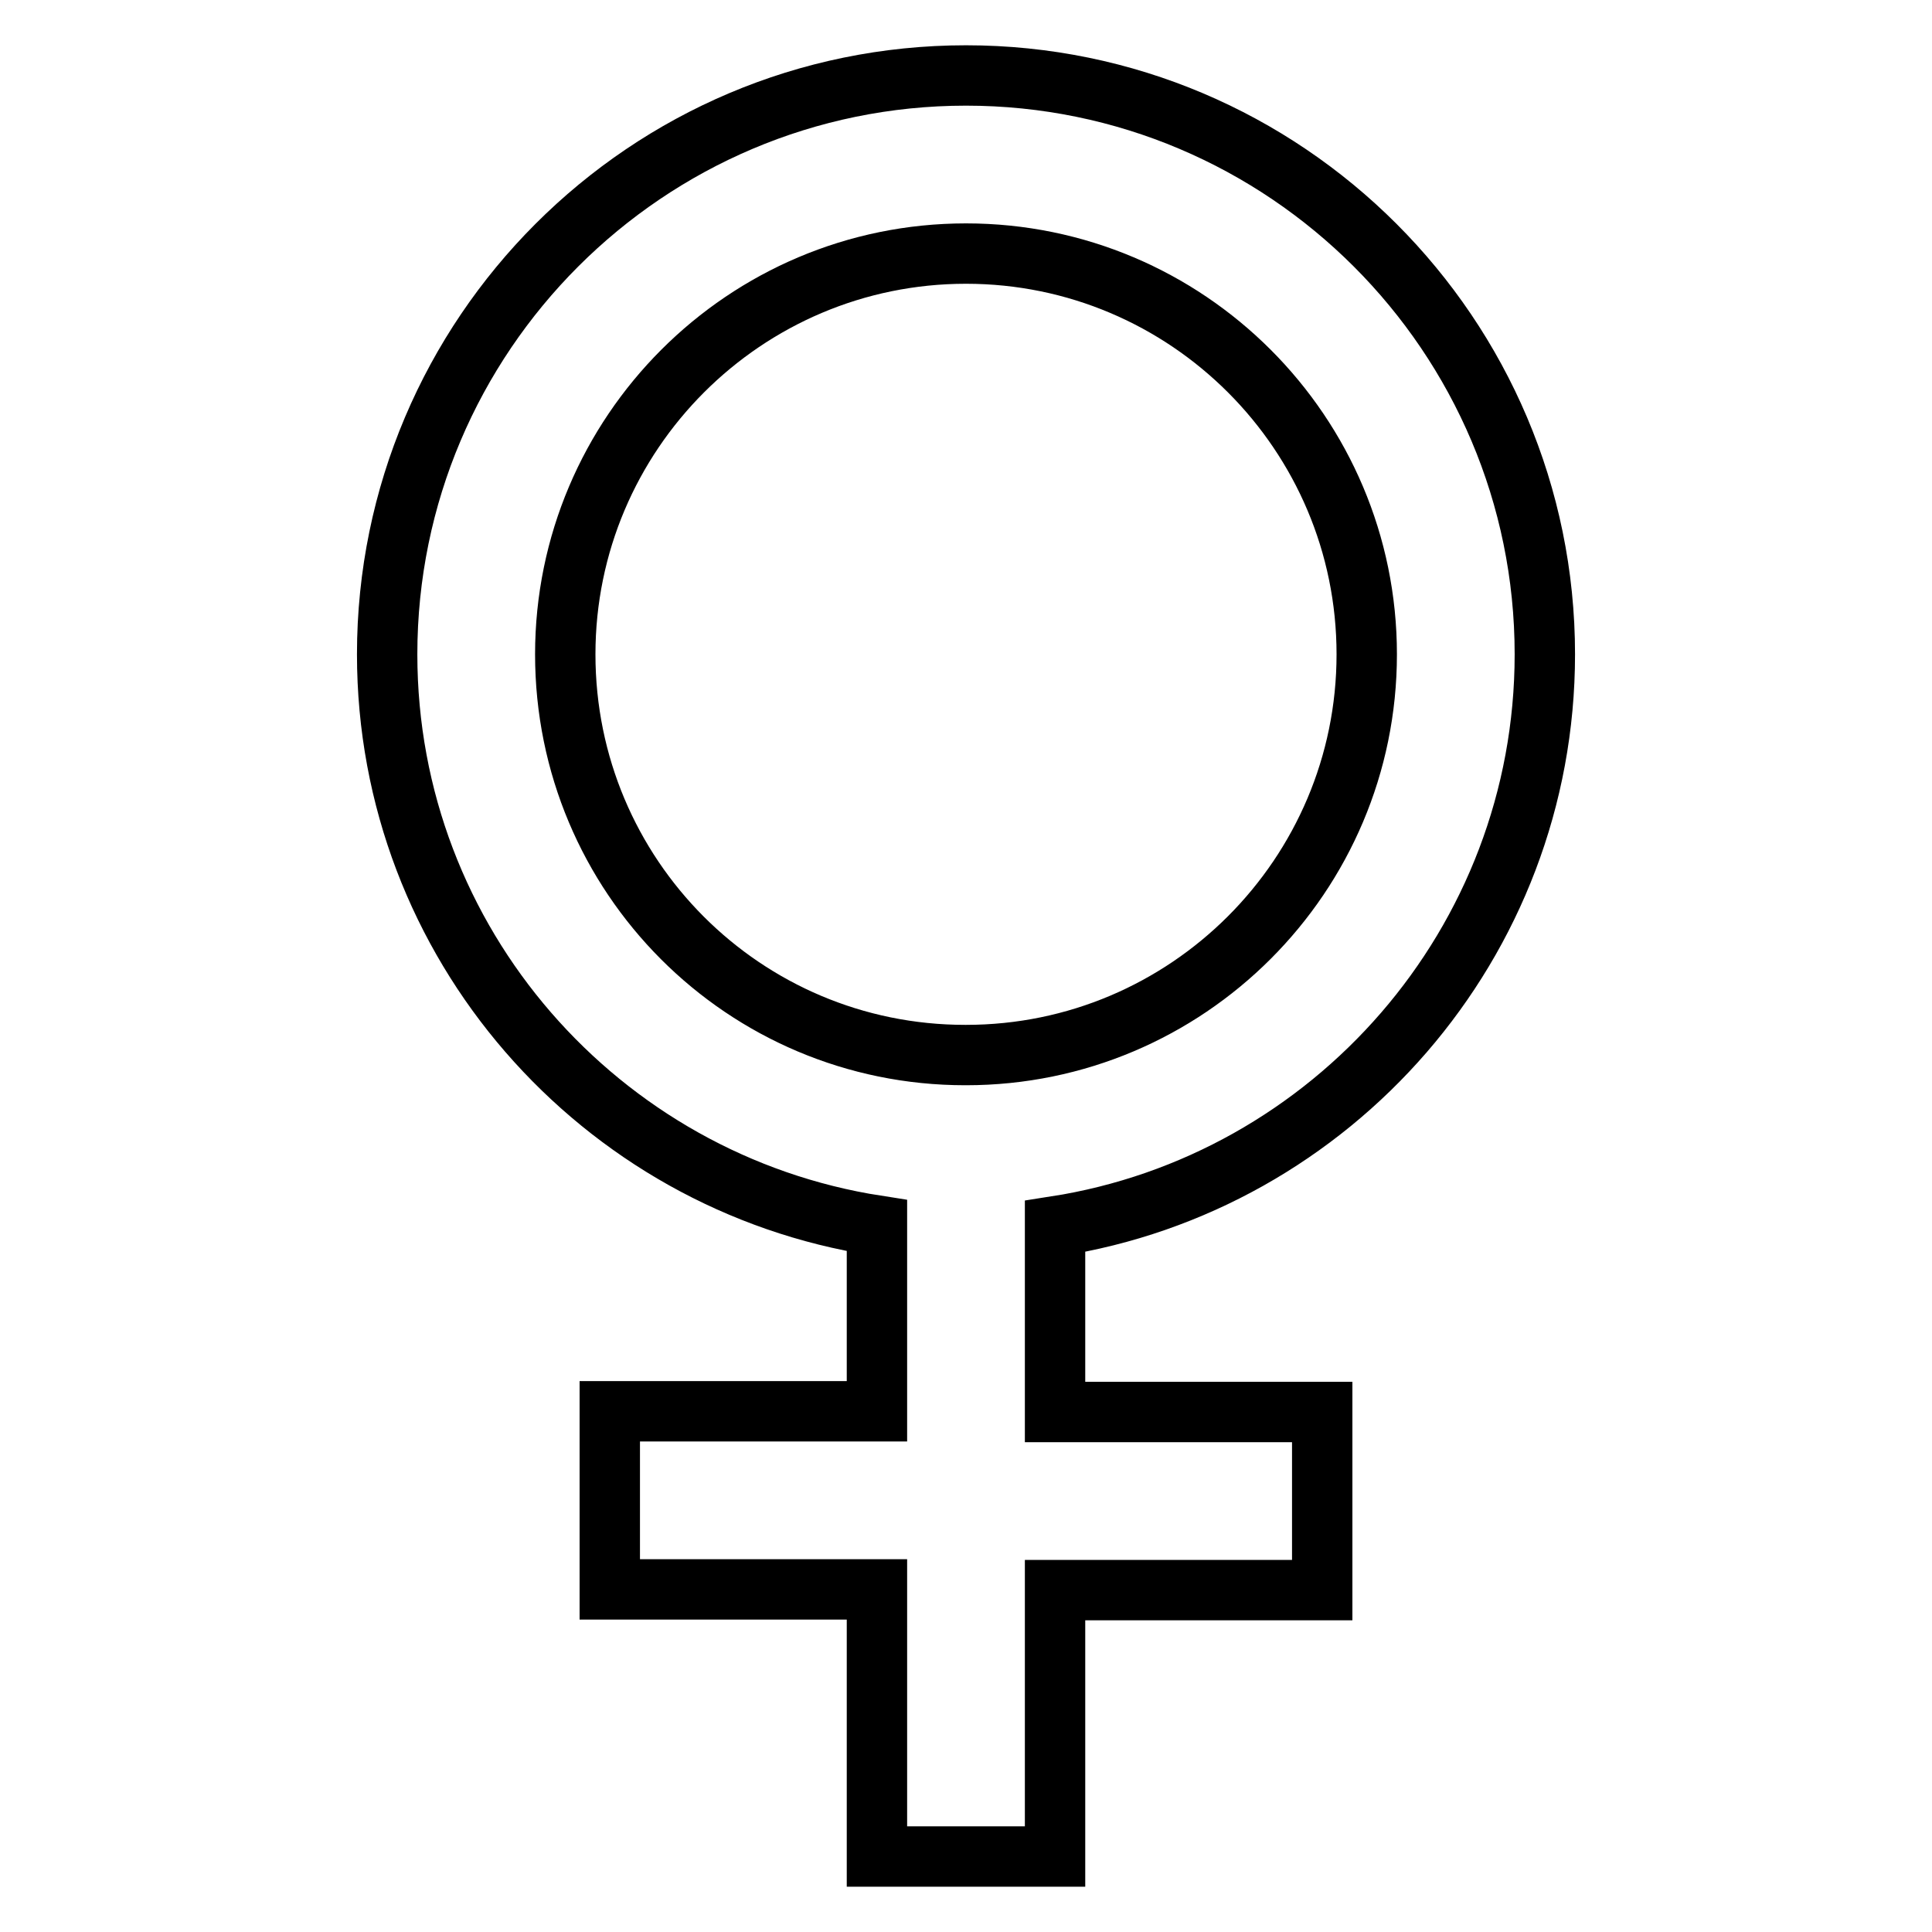 <?xml version="1.0" encoding="utf-8"?>
<!-- Svg Vector Icons : http://www.onlinewebfonts.com/icon -->
<!DOCTYPE svg PUBLIC "-//W3C//DTD SVG 1.1//EN" "http://www.w3.org/Graphics/SVG/1.1/DTD/svg11.dtd">
<svg version="1.1" xmlns="http://www.w3.org/2000/svg" xmlns:xlink="http://www.w3.org/1999/xlink" x="0px" y="0px" viewBox="0 0 256 256" enable-background="new 0 0 256 256" xml:space="preserve">
<g> <path stroke-width="8" fill-opacity="0" stroke="#000000"  d="M204.7,86.7c0-42.3-34.4-76.7-76.7-76.7c-42.3,0-76.7,34.4-76.7,76.7c0,38.3,28.2,70,64.9,75.7v24.6H80.8 v23.6h35.4V246h23.6v-35.3h35.4v-23.6h-35.4v-24.6C176.5,156.8,204.7,125,204.7,86.7L204.7,86.7z M74.9,86.7 c0-29.3,23.8-53.1,53.1-53.1c29.3,0,53.1,23.8,53.1,53.1c0,29.3-23.8,53.1-53.1,53.1h-0.1C98.6,139.8,74.9,116.1,74.9,86.7z"/></g>
</svg>
